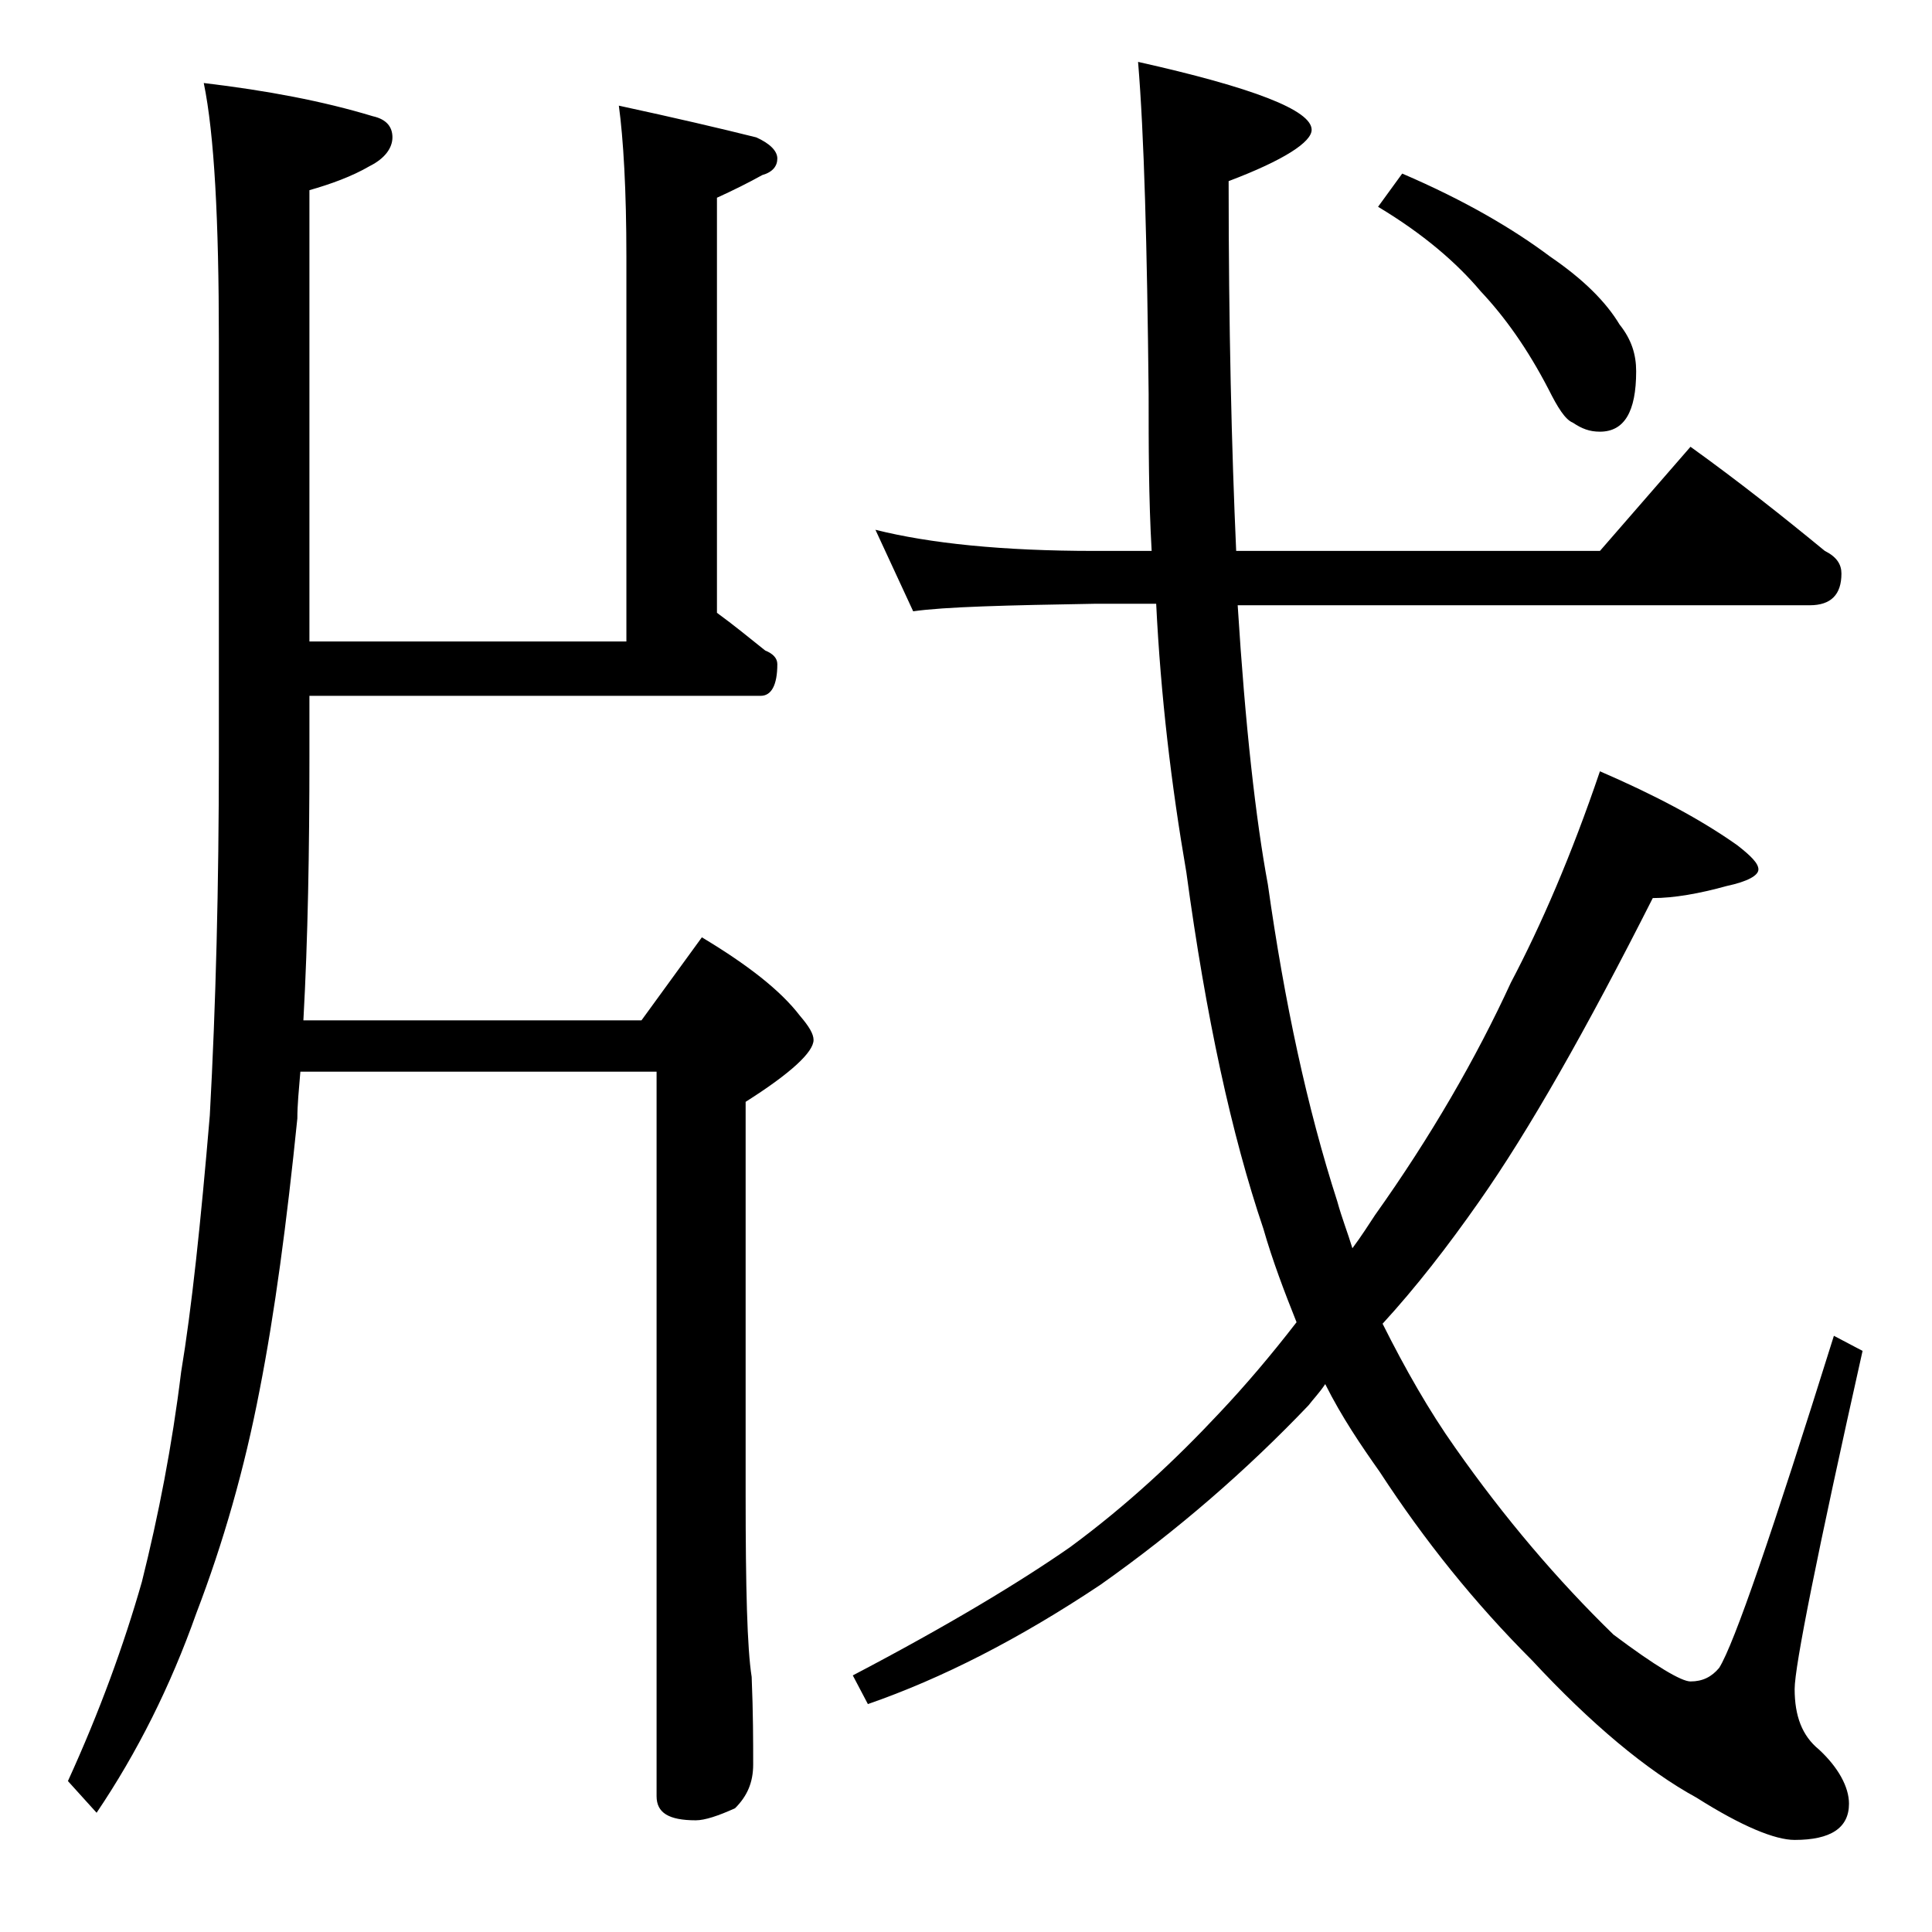 <?xml version="1.0" encoding="utf-8"?>
<!-- Generator: Adobe Illustrator 18.0.0, SVG Export Plug-In . SVG Version: 6.00 Build 0)  -->
<!DOCTYPE svg PUBLIC "-//W3C//DTD SVG 1.1//EN" "http://www.w3.org/Graphics/SVG/1.1/DTD/svg11.dtd">
<svg version="1.1" id="Layer_1" xmlns="http://www.w3.org/2000/svg" xmlns:xlink="http://www.w3.org/1999/xlink" x="0px" y="0px"
	 viewBox="0 0 128 128" enable-background="new 0 0 128 128" xml:space="preserve">
<path d="M13.5,5.5c4.2,0.5,7.9,1.2,11.2,2.2C25.6,7.9,26,8.4,26,9.1s-0.5,1.4-1.5,1.9c-1.2,0.7-2.6,1.2-4,1.6v29.9h21V17
	c0-4.4-0.2-7.8-0.5-10c3.7,0.8,6.7,1.5,9.1,2.1c0.9,0.4,1.4,0.9,1.4,1.4s-0.3,0.9-1,1.1c-0.9,0.5-1.9,1-3,1.5v27.5
	c1.1,0.8,2.2,1.7,3.2,2.5c0.5,0.2,0.8,0.5,0.8,0.9c0,1.4-0.4,2.1-1.1,2.1H20.5v4c0,6.2-0.1,12.1-0.4,17.5h22.4l4-5.5
	c3,1.8,5.2,3.5,6.5,5.2c0.6,0.7,0.9,1.2,0.9,1.6c0,0.8-1.5,2.2-4.5,4.1v26c0,6.2,0.1,10.2,0.4,12.1c0.1,2.4,0.1,4.3,0.1,5.8
	c0,1.2-0.4,2.1-1.2,2.9c-1.1,0.5-2,0.8-2.6,0.8c-1.8,0-2.6-0.5-2.6-1.6V71H19.9c-0.1,1.2-0.2,2.2-0.2,3.1C19,81,18.2,87,17.2,92.1
	c-1,5.2-2.4,10.1-4.2,14.8c-1.7,4.8-3.9,9.2-6.6,13.2L4.5,118c2.1-4.6,3.7-9,4.9-13.2c1.1-4.4,2-9,2.6-13.9c0.7-4.2,1.3-9.9,1.9-17
	c0.4-7.3,0.6-15.2,0.6-23.8V22.5C14.5,14.6,14.2,8.9,13.5,5.5z M75.4,4.1C83,5.8,86.9,7.3,86.9,8.6c0,0.8-1.8,2-5.5,3.4
	c0,9.7,0.2,17.8,0.5,24.5H106l6-6.9c3.2,2.3,6.1,4.6,8.9,6.9c0.8,0.4,1.1,0.9,1.1,1.5c0,1.4-0.7,2.1-2.1,2.1H82
	c0.5,8,1.2,14.2,2,18.5c1.1,7.8,2.6,14.8,4.6,21c0.3,1.1,0.7,2.1,1,3.1c0.6-0.8,1.1-1.6,1.5-2.2c3.7-5.2,6.7-10.4,9-15.4
	c2-3.8,4-8.4,5.9-14c3.7,1.6,6.7,3.2,9.1,4.9c0.9,0.7,1.4,1.2,1.4,1.6c0,0.4-0.7,0.8-2.1,1.1c-1.8,0.5-3.5,0.8-4.9,0.8
	c-4.4,8.7-8.2,15.4-11.5,20.1c-2.1,3-4.2,5.7-6.4,8.1c1.5,3,3.1,5.8,4.8,8.2c3.3,4.7,6.8,8.8,10.5,12.4c2.8,2.1,4.5,3.1,5.1,3.1
	c0.8,0,1.4-0.3,1.9-0.9c1-1.6,3.5-8.9,7.6-22l1.9,1c-3,13.4-4.5,20.9-4.5,22.4c0,1.8,0.5,3.1,1.6,4c1.3,1.2,2,2.5,2,3.6
	c0,1.6-1.2,2.4-3.6,2.4c-1.3,0-3.5-0.9-6.5-2.8c-3.3-1.8-7-4.9-10.9-9.1c-3.8-3.8-7.1-7.9-10.1-12.5c-1.2-1.7-2.5-3.6-3.6-5.8
	c-0.4,0.6-0.8,1-1.1,1.4c-4.1,4.3-8.7,8.3-13.8,11.9c-5.4,3.6-10.5,6.2-15.4,7.9l-1-1.9c6.3-3.3,11.1-6.2,14.4-8.5
	c3.8-2.8,7-5.8,9.9-8.9c1.7-1.8,3.4-3.8,5.1-6c-0.8-2-1.6-4.1-2.2-6.2c-2.1-6.2-3.8-14-5.1-23.6c-1-5.8-1.7-11.7-2-17.8h-4
	c-5.9,0.1-10,0.2-12.1,0.5L58,35.1c3.6,0.9,8.4,1.4,14.5,1.4h3.8c-0.2-3.5-0.2-7-0.2-10.4C76,16.3,75.8,8.9,75.4,4.1z M92.9,11.5
	c4.2,1.8,7.4,3.7,9.8,5.5c2.2,1.5,3.7,3,4.6,4.5c0.8,1,1.1,2,1.1,3.1c0,2.7-0.8,4-2.4,4c-0.7,0-1.2-0.2-1.8-0.6
	c-0.5-0.2-1-1-1.6-2.2c-1.4-2.7-2.9-4.8-4.5-6.5c-1.6-1.9-3.8-3.8-6.8-5.6L92.9,11.5z"/>
</svg>
